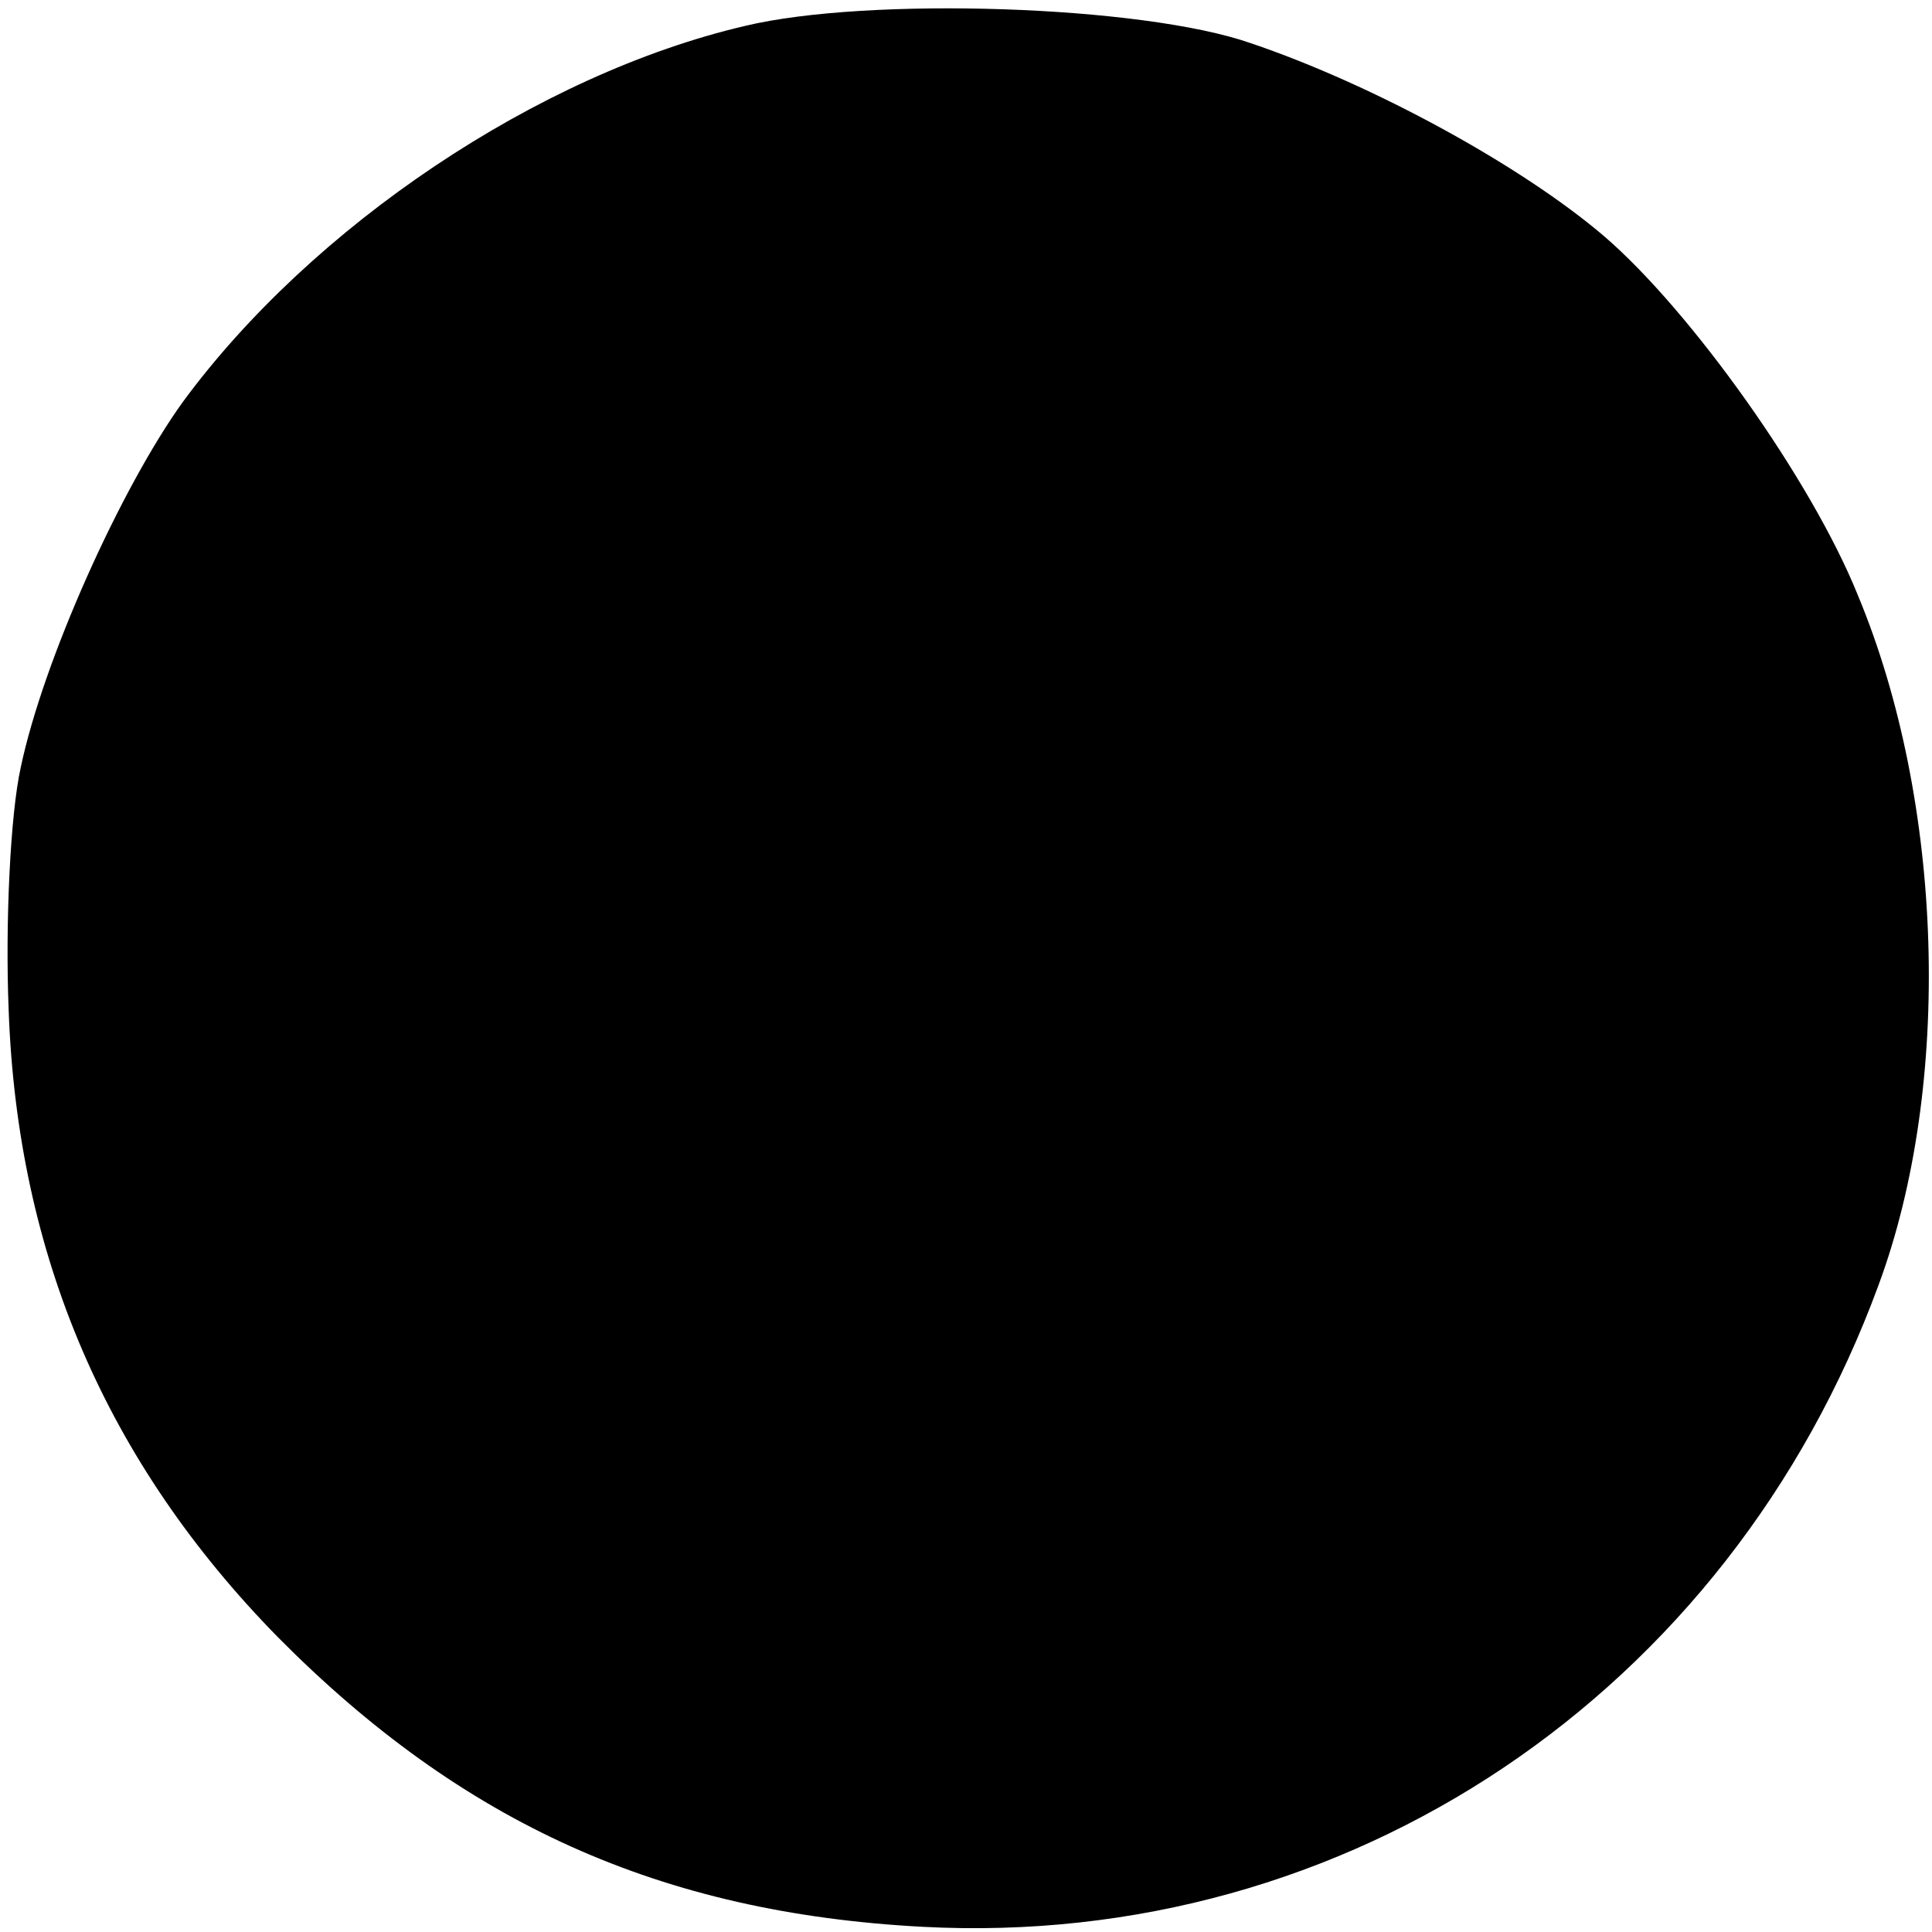 <?xml version="1.0" standalone="no"?>
<!DOCTYPE svg PUBLIC "-//W3C//DTD SVG 20010904//EN"
 "http://www.w3.org/TR/2001/REC-SVG-20010904/DTD/svg10.dtd">
<svg version="1.0" xmlns="http://www.w3.org/2000/svg"
 width="112pt" height="112pt" viewBox="0 0 112 112"
 preserveAspectRatio="xMidYMid meet">
<g transform="translate(0,112) scale(0.1,-0.1)"
fill="#000000" stroke="none">
<path d="M432 1105 c-120 -28 -251 -116 -326 -218 -36 -50 -81 -150 -94 -212
-6 -27 -9 -90 -7 -140 5 -143 57 -263 156 -364 107 -108 222 -160 374 -168
246 -13 467 135 554 372 43 116 38 280 -12 400 -27 67 -97 165 -147 208 -48
41 -134 88 -205 112 -63 22 -222 27 -293 10z"/>
</g>
</svg>
